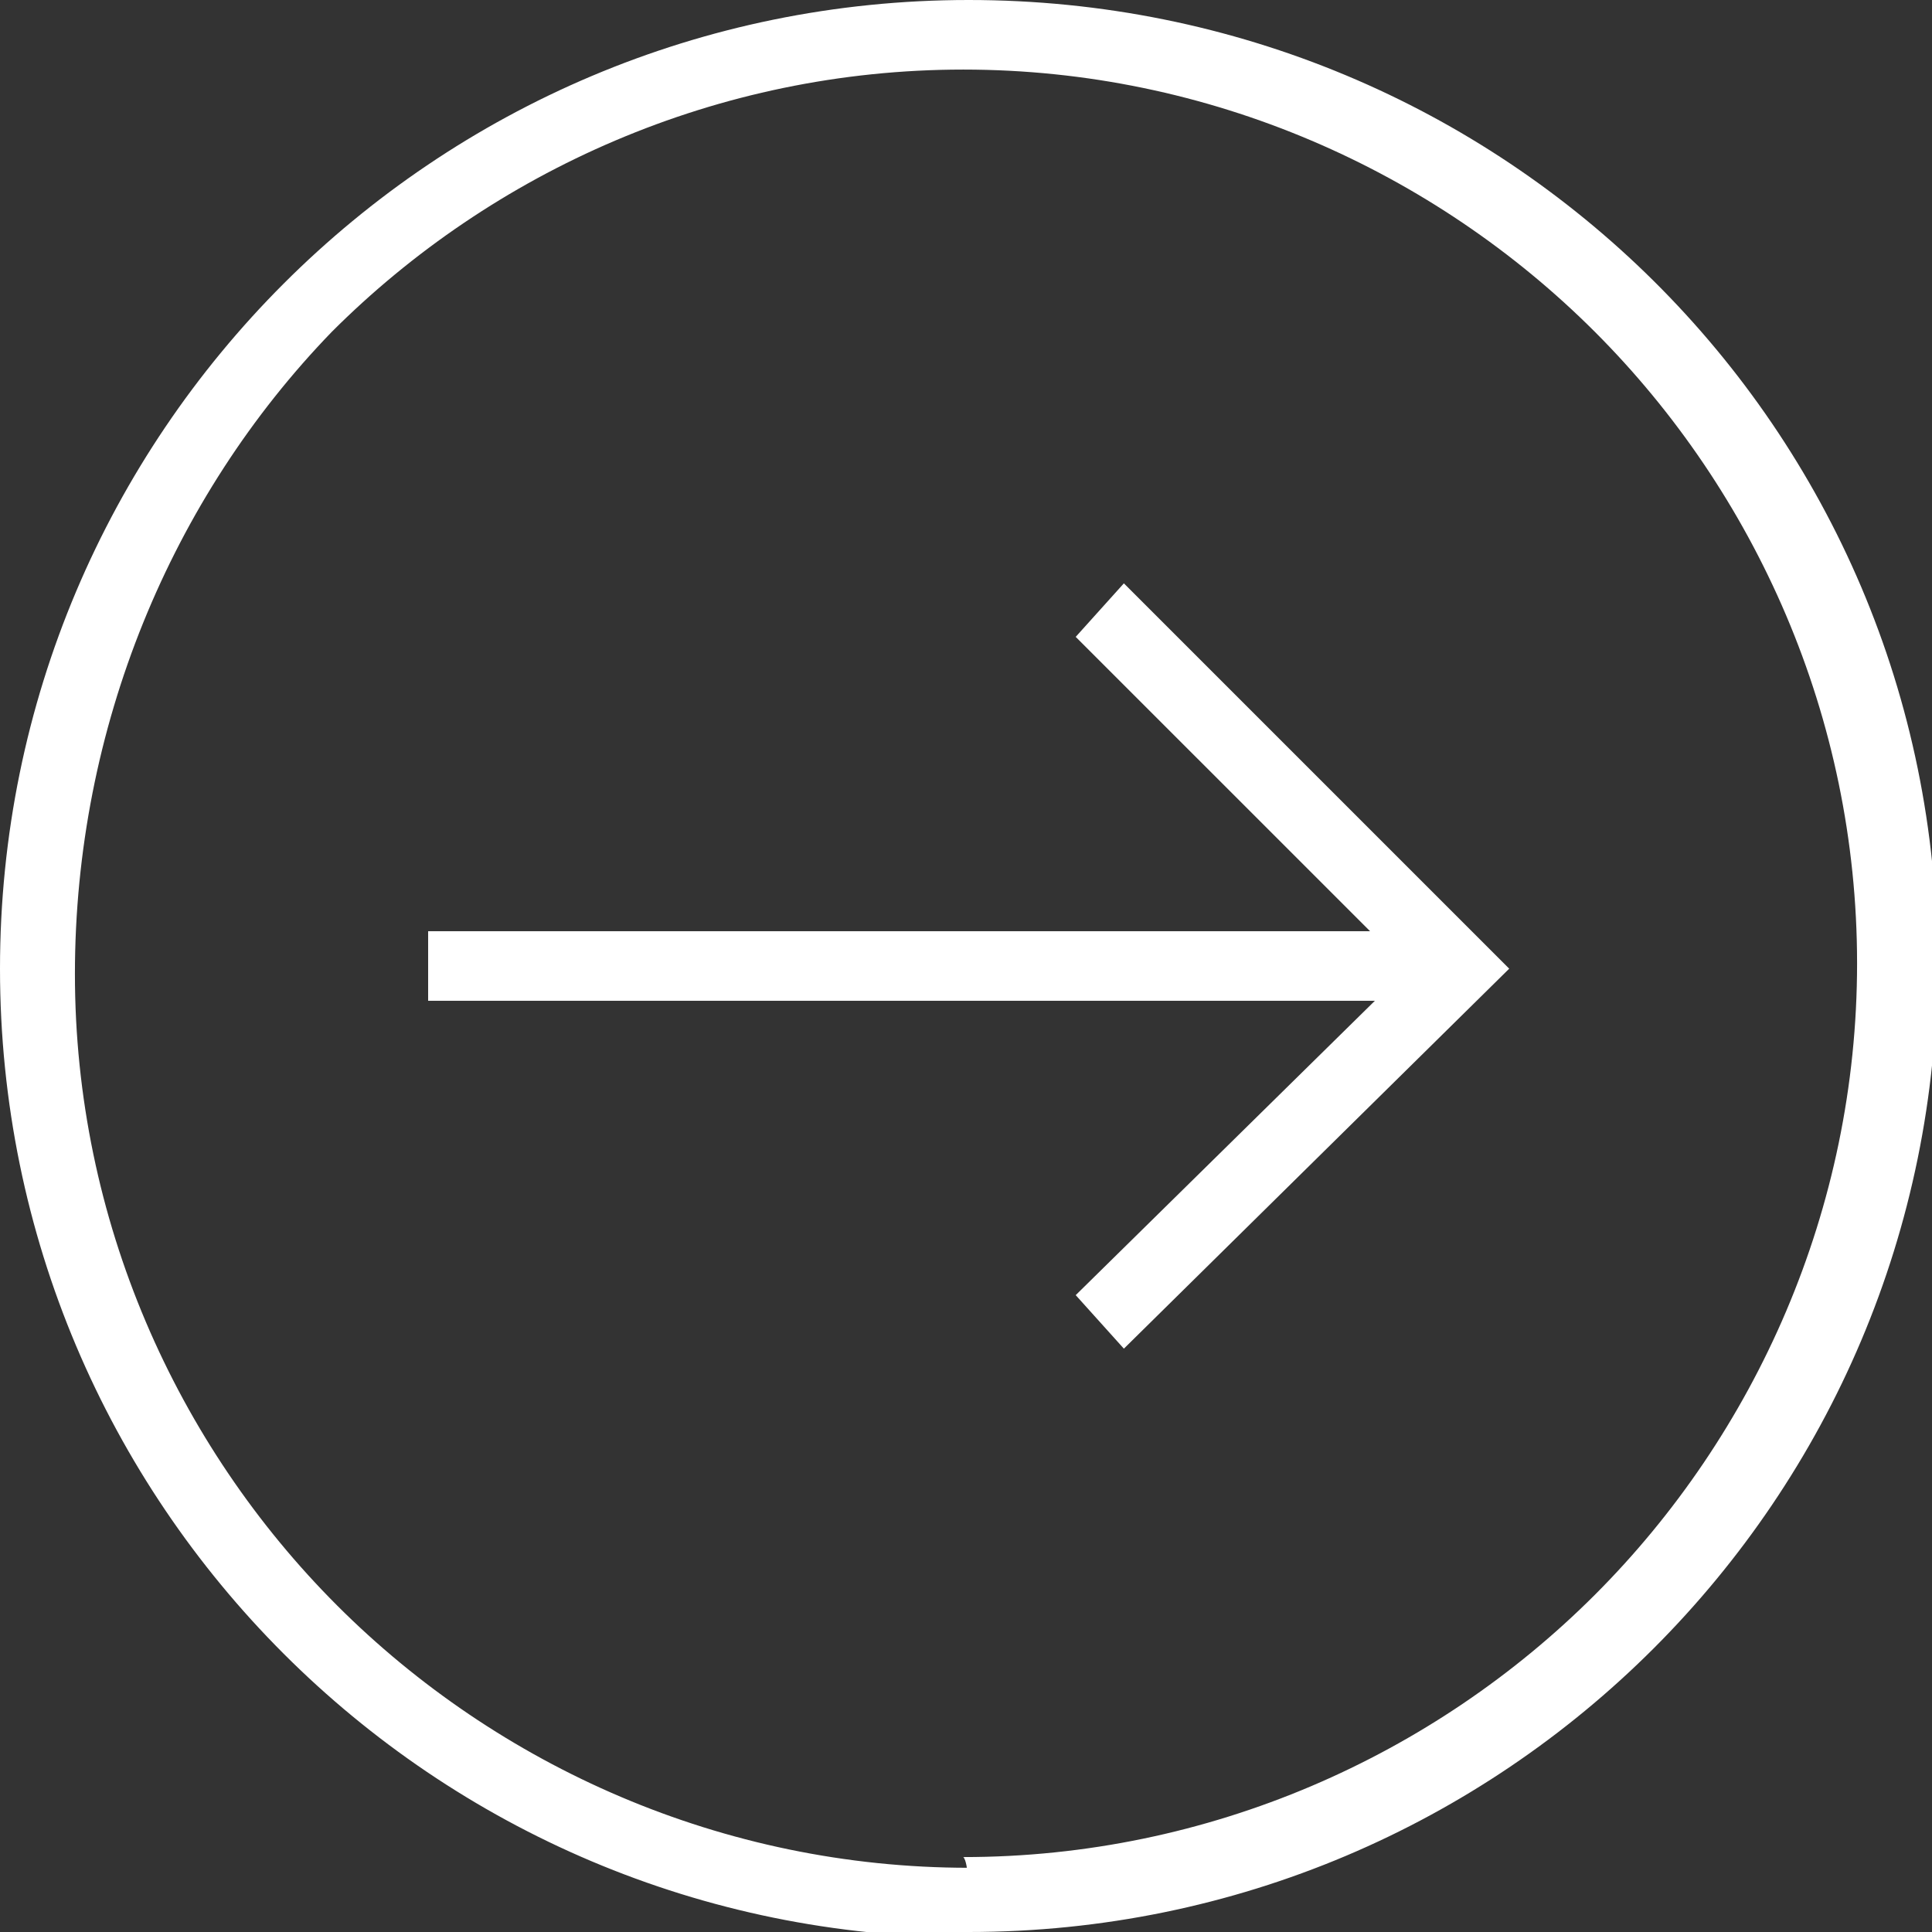 <?xml version="1.0" encoding="utf-8"?>
<!-- Generator: Adobe Illustrator 26.5.0, SVG Export Plug-In . SVG Version: 6.00 Build 0)  -->
<svg version="1.1" id="Layer_1" xmlns="http://www.w3.org/2000/svg" xmlns:xlink="http://www.w3.org/1999/xlink" x="0px" y="0px"
	 viewBox="0 0 36.1 36.1" style="enable-background:new 0 0 36.1 36.1;" xml:space="preserve">
<rect x="0" y="0" width="36.1" height="36.1" fill="#333333" stroke="none"/>
<style type="text/css">
	.st0{fill:#FFFFFF;}
</style>
<g>
	<path class="st0" d="M18.1,35.4v0.7c10,0,18.1-8.1,18.1-18.1c0-10-8.1-18-18.1-18C8.1,0,0,8.1,0,18.1c0,10,8.1,18.1,18.1,18.1v-1.3
		c-4.6,0-8.8-1.9-11.8-4.9c-3-3-4.9-7.2-4.9-11.8S3.2,9.3,6.2,6.2c3-3,7.2-4.9,11.8-4.9s8.8,1.9,11.8,4.9c3,3,4.9,7.2,4.9,11.8
		s-1.9,8.8-4.9,11.8c-3,3-7.2,4.9-11.8,4.9C18.1,34.8,18.1,35.4,18.1,35.4z"/>
</g>
<g>
	<polyline class="st0" points="8,18.7 26.8,18.7 26.8,17.4 8,17.4 	"/>
	<polygon class="st0" points="21,25.2 28.2,18.1 21,10.9 20.1,11.9 26.3,18.1 20.1,24.2 21,25.2 	"/>
</g>
</svg>
